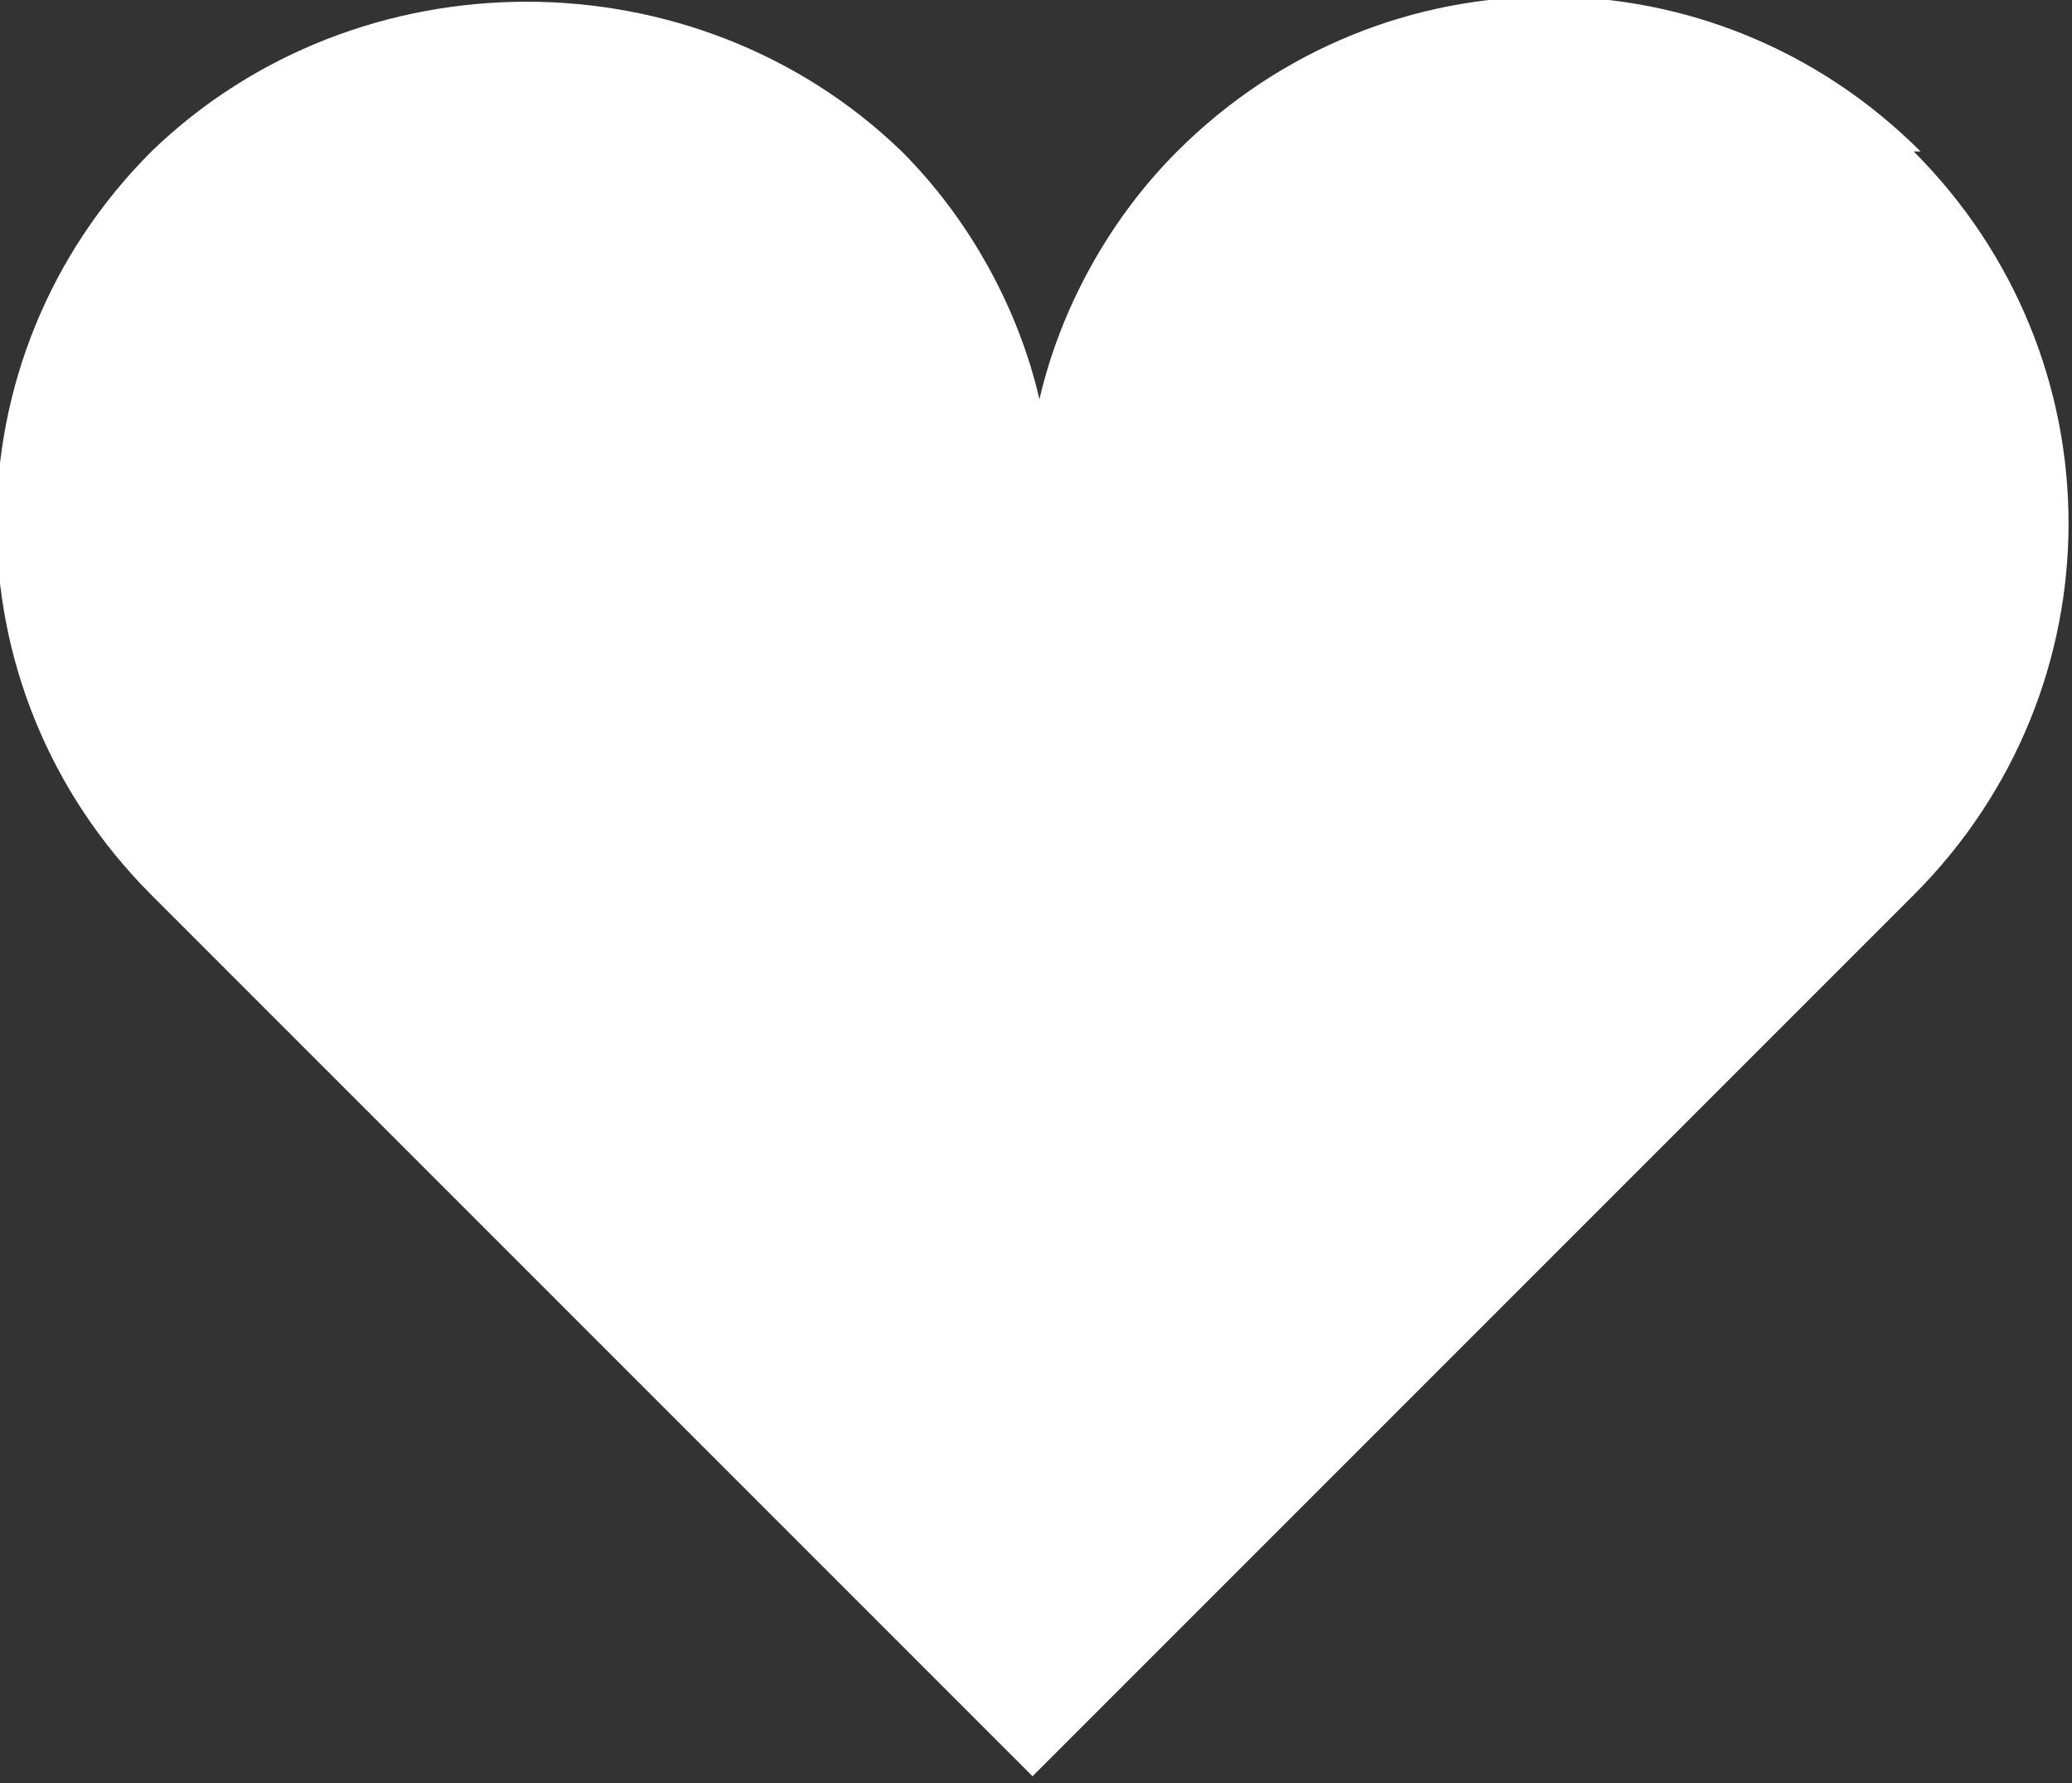 <?xml version="1.0" encoding="UTF-8"?>
<svg id="_レイヤー_2" data-name="レイヤー 2" xmlns="http://www.w3.org/2000/svg" width="30.1" height="25.9" viewBox="0 0 30.1 25.9">
  <rect x="0" y="0" width="30.1" height="25.9" fill="#333333" stroke="none"/>
  <defs>
    <style>
      .cls-1 {
        fill: #fff;
        stroke-width: 0px;
      }
    </style>
  </defs>
  <g id="_レイヤー_1-2" data-name="レイヤー 1">
    <path class="cls-1" d="M27.9,2.2c-3-3-7.8-3-10.8,0-1,1-1.7,2.3-2,3.6-.3-1.3-1-2.6-2-3.6C10.1-.7,5.2-.7,2.2,2.2c-3,3-3,7.8,0,10.8l12.8,12.8,12.8-12.8c3-3,3-7.8,0-10.8Z"/>
  </g>
</svg>
